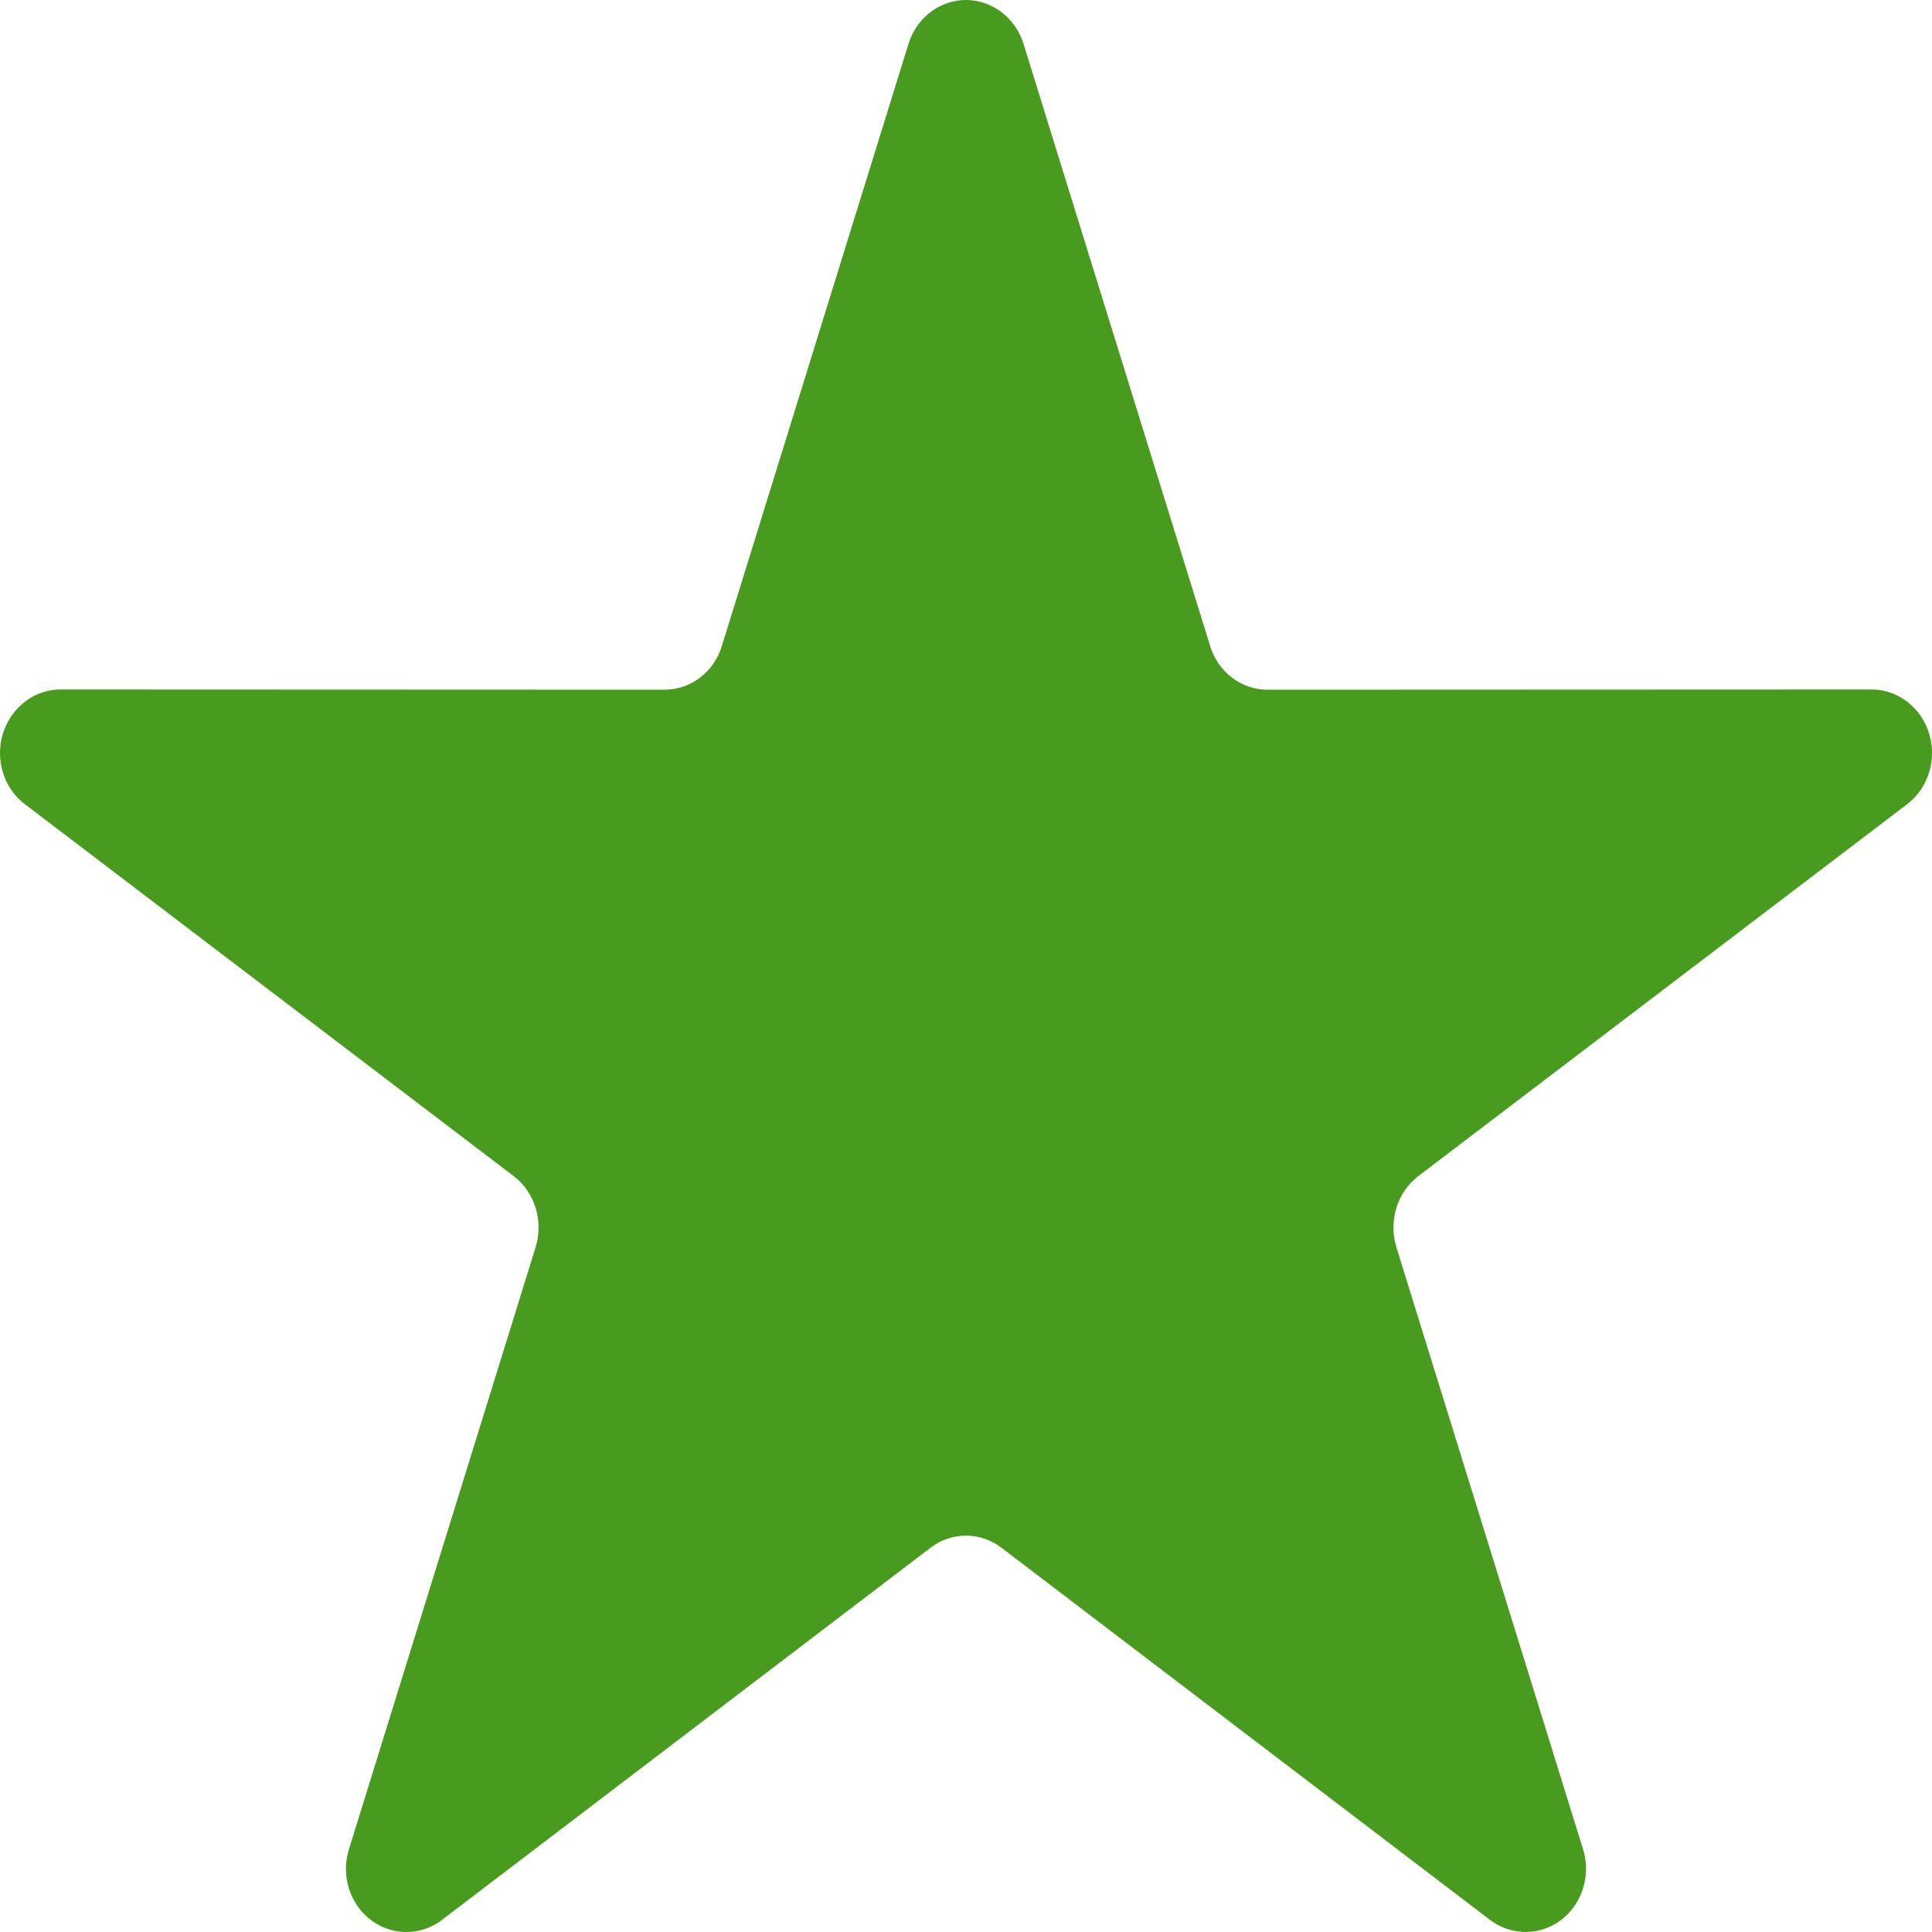<svg width="8" height="8" viewBox="0 0 8 8" fill="none" xmlns="http://www.w3.org/2000/svg">
<path fill-rule="evenodd" clip-rule="evenodd" d="M3.853 6.409L1.83 7.95C1.718 8.035 1.561 8.009 1.48 7.892C1.433 7.824 1.42 7.737 1.445 7.657L2.218 5.164C2.251 5.056 2.215 4.937 2.127 4.87L0.103 3.33C-0.009 3.245 -0.033 3.081 0.048 2.964C0.095 2.896 0.17 2.855 0.25 2.855L2.751 2.856C2.86 2.856 2.956 2.783 2.989 2.675L3.762 0.181C3.805 0.044 3.946 -0.032 4.077 0.013C4.153 0.039 4.213 0.101 4.238 0.181L5.011 2.675C5.044 2.783 5.14 2.856 5.249 2.856L7.75 2.855C7.888 2.855 8 2.973 8 3.118C8 3.202 7.962 3.28 7.897 3.33L5.873 4.87C5.785 4.937 5.749 5.056 5.782 5.164L6.555 7.657C6.598 7.794 6.526 7.942 6.395 7.987C6.319 8.013 6.235 7.999 6.17 7.95L4.147 6.409C4.059 6.342 3.941 6.342 3.853 6.409Z" fill="#499B1F"/>
</svg>
